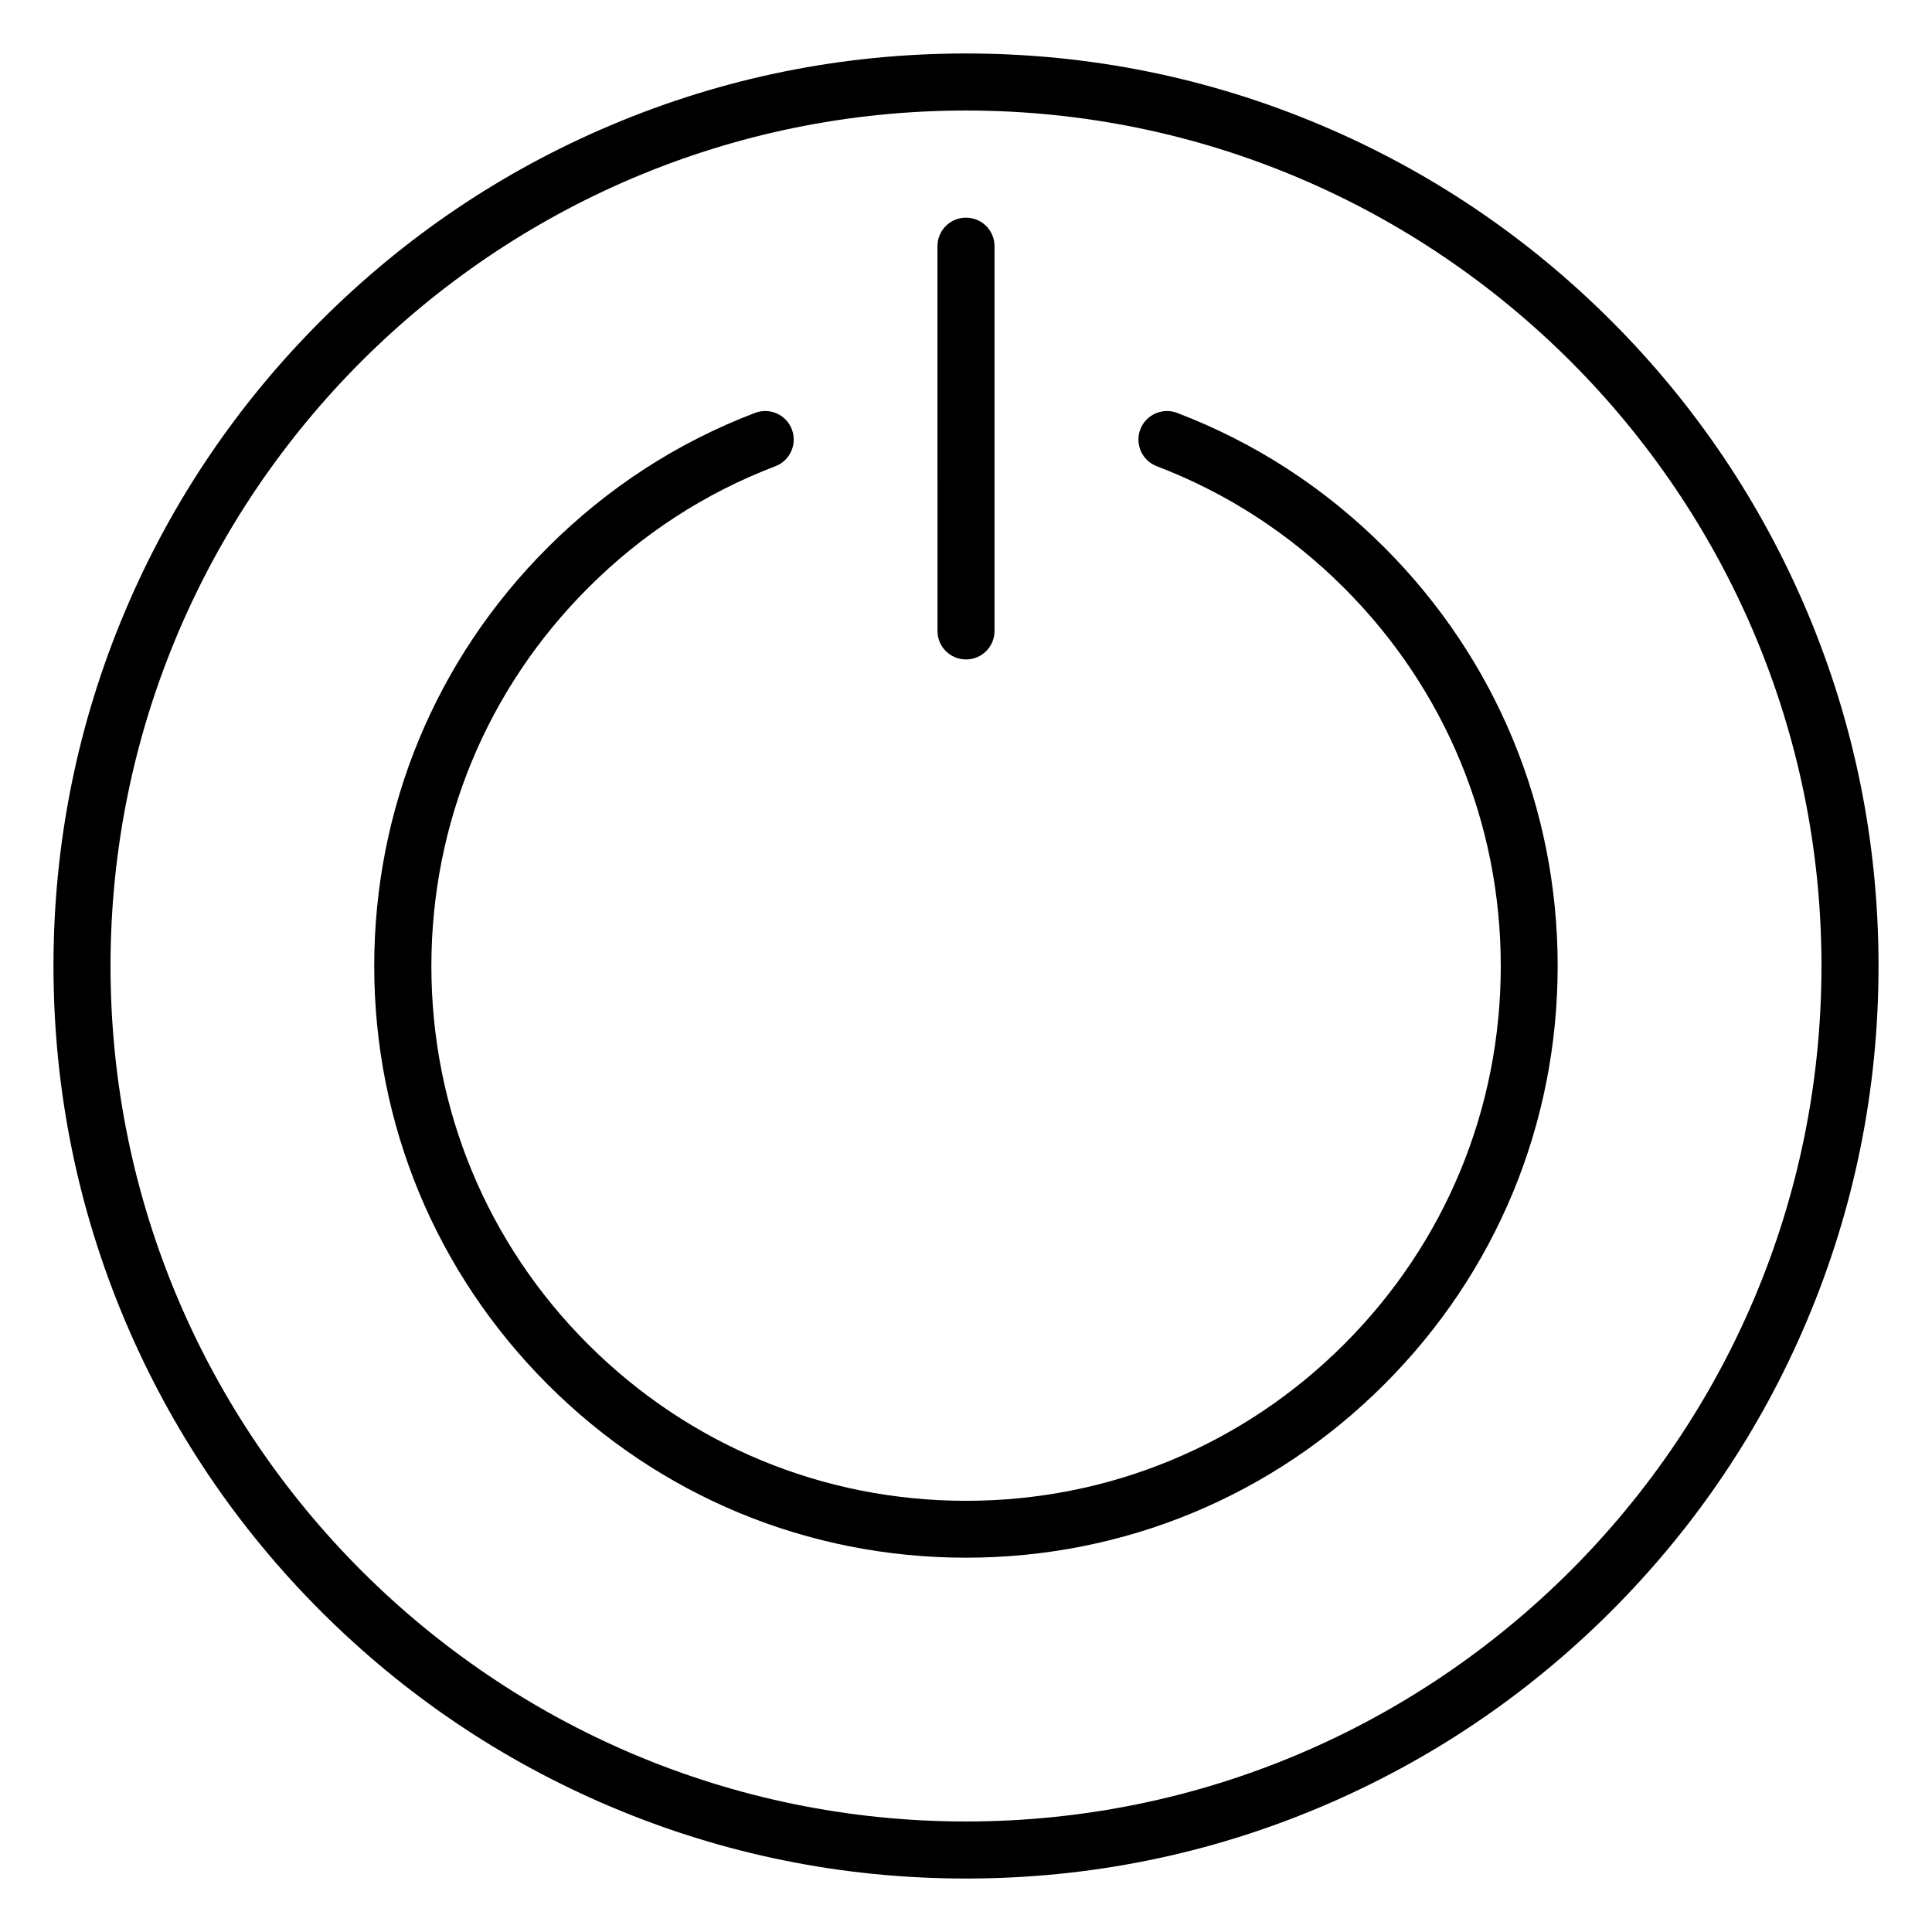 <?xml version="1.0" encoding="UTF-8"?>
<!-- Uploaded to: ICON Repo, www.svgrepo.com, Generator: ICON Repo Mixer Tools -->
<svg fill="#000000" width="800px" height="800px" version="1.1" viewBox="144 144 512 512" xmlns="http://www.w3.org/2000/svg">
 <g>
  <path d="m622.81 305.88c-12.188-28.781-29.629-54.664-51.828-76.863s-48.051-39.645-76.863-51.828c-29.82-12.625-61.465-19.016-94.117-19.016-32.656 0-64.301 6.391-94.121 19.016-28.809 12.156-54.66 29.633-76.859 51.832s-39.645 48.051-51.832 76.859c-12.625 29.82-19.016 61.496-19.016 94.121 0 32.621 6.391 64.297 19.02 94.117 12.188 28.781 29.629 54.664 51.828 76.863s48.051 39.645 76.863 51.828c29.82 12.625 61.465 19.02 94.117 19.02s64.297-6.391 94.117-19.02c28.781-12.188 54.664-29.629 76.863-51.828s39.645-48.051 51.828-76.863c12.625-29.82 19.02-61.496 19.02-94.117 0-32.625-6.394-64.301-19.02-94.121zm-222.81 320.83c-125.01 0-226.71-101.71-226.71-226.71 0-125 101.71-226.71 226.71-226.71s226.71 101.71 226.71 226.71c-0.004 125.01-101.71 226.71-226.71 226.71z"/>
  <path d="m455.95 253.42c-3.906-1.48-8.281 0.473-9.762 4.375-1.48 3.906 0.473 8.281 4.375 9.762 18.641 7.117 35.328 17.949 49.656 32.273 26.766 26.766 41.5 62.348 41.5 100.2s-14.738 73.43-41.5 100.2c-26.766 26.766-62.348 41.5-100.2 41.5s-73.43-14.738-100.2-41.5c-26.766-26.766-41.5-62.348-41.5-100.2s14.738-73.43 41.5-100.2c14.297-14.328 31.016-25.16 49.656-32.273 3.906-1.48 5.856-5.856 4.375-9.762s-5.856-5.856-9.762-4.375c-20.656 7.871-39.141 19.867-54.977 35.707-29.625 29.598-45.938 68.992-45.938 110.87s16.344 81.238 45.941 110.87c29.598 29.629 68.992 45.938 110.87 45.938s81.27-16.312 110.87-45.941c29.629-29.598 45.941-68.992 45.941-110.87s-16.312-81.27-45.879-110.87c-15.84-15.836-34.324-27.832-54.98-35.703z"/>
  <path d="m400 318.76c4.188 0 7.559-3.371 7.559-7.559l-0.004-101.96c0-4.188-3.371-7.559-7.559-7.559s-7.559 3.371-7.559 7.559l0.004 101.96c0 4.188 3.371 7.555 7.559 7.555z"/>
 </g>
</svg>